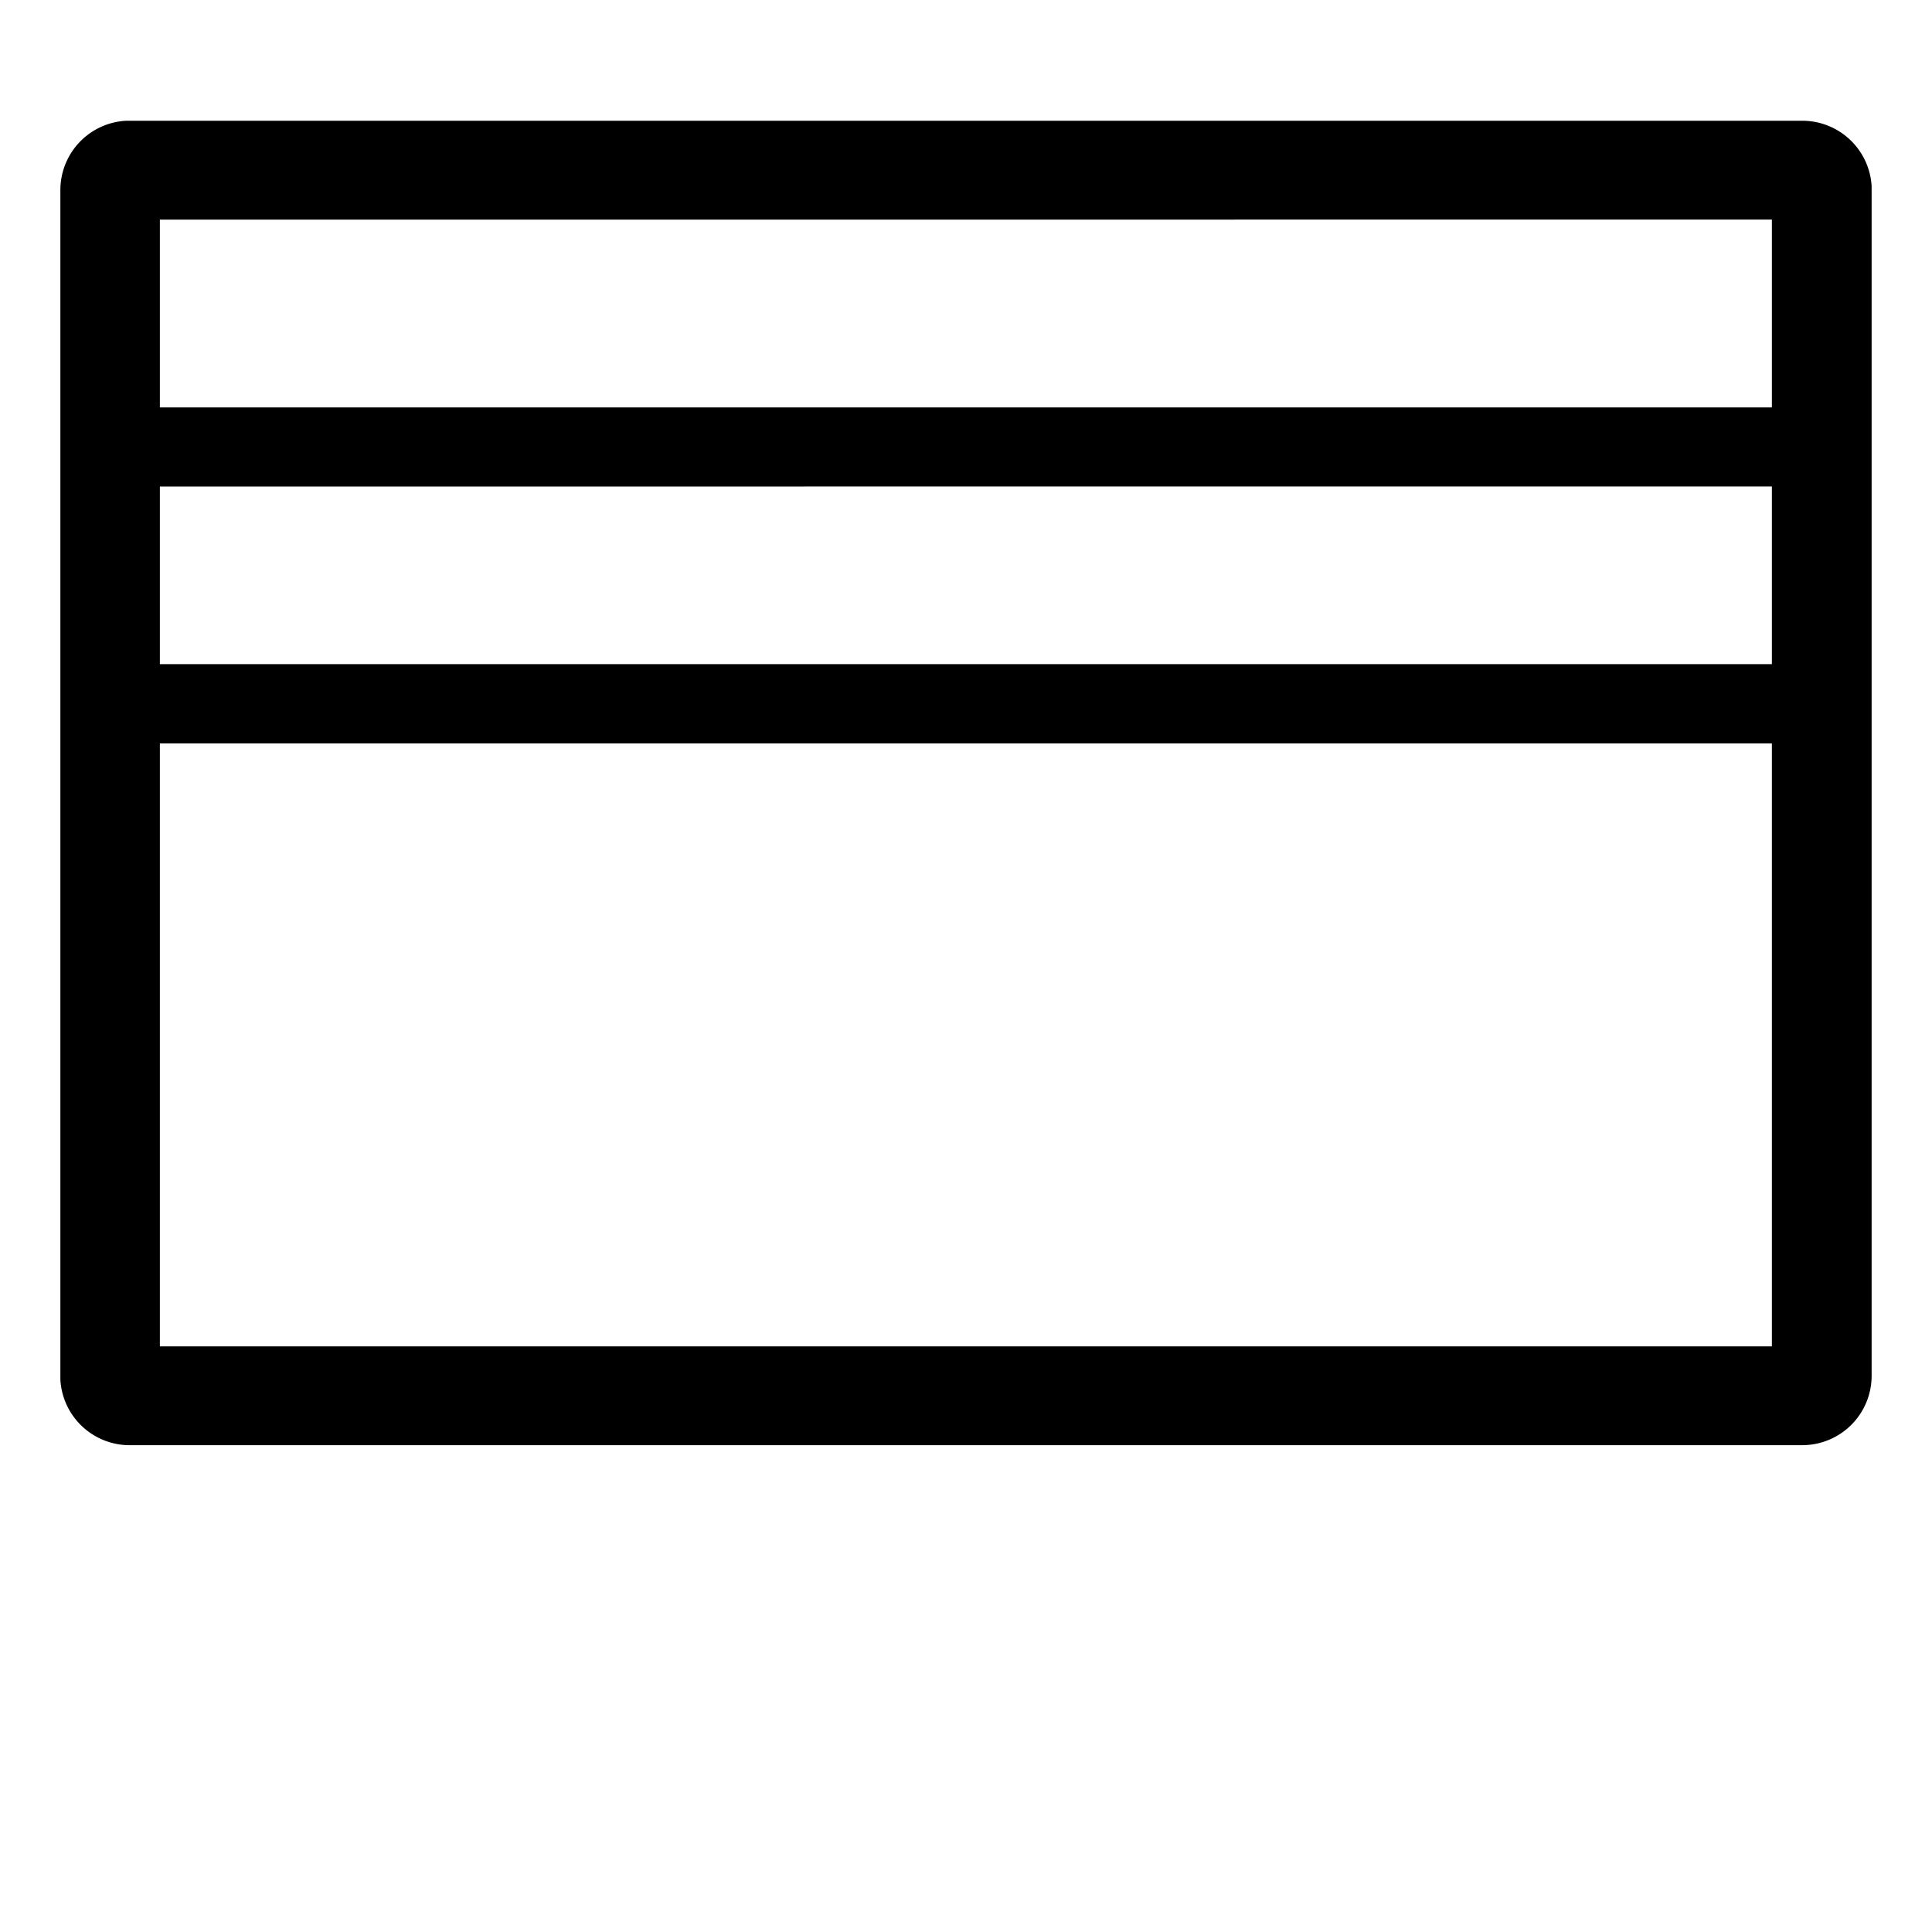 <svg id="Icon_-_Regular_-_Shopping_-_Payment" data-name="Icon - Regular - Shopping - Payment" xmlns="http://www.w3.org/2000/svg" width="32" height="32" viewBox="0 0 32 32">
  <rect id="Container" width="32" height="32" fill="none"/>
  <path id="Icon_Regular_Shopping_Payment" data-name="Icon / Regular / Shopping / Payment" d="M28.846,21.937H1.154A1.15,1.15,0,0,1,0,20.854l0-.063V1.146A1.149,1.149,0,0,1,1.091,0l.063,0H28.846A1.15,1.15,0,0,1,30,1.083l0,.063V20.791a1.149,1.149,0,0,1-1.091,1.144ZM1.648,10.314h0V20.3h26.7V10.314Zm0-4.256h0V9h26.7V6.057Zm0-4.42h0v3.11h26.7V1.637Z" transform="translate(1 2)"/>
</svg>

